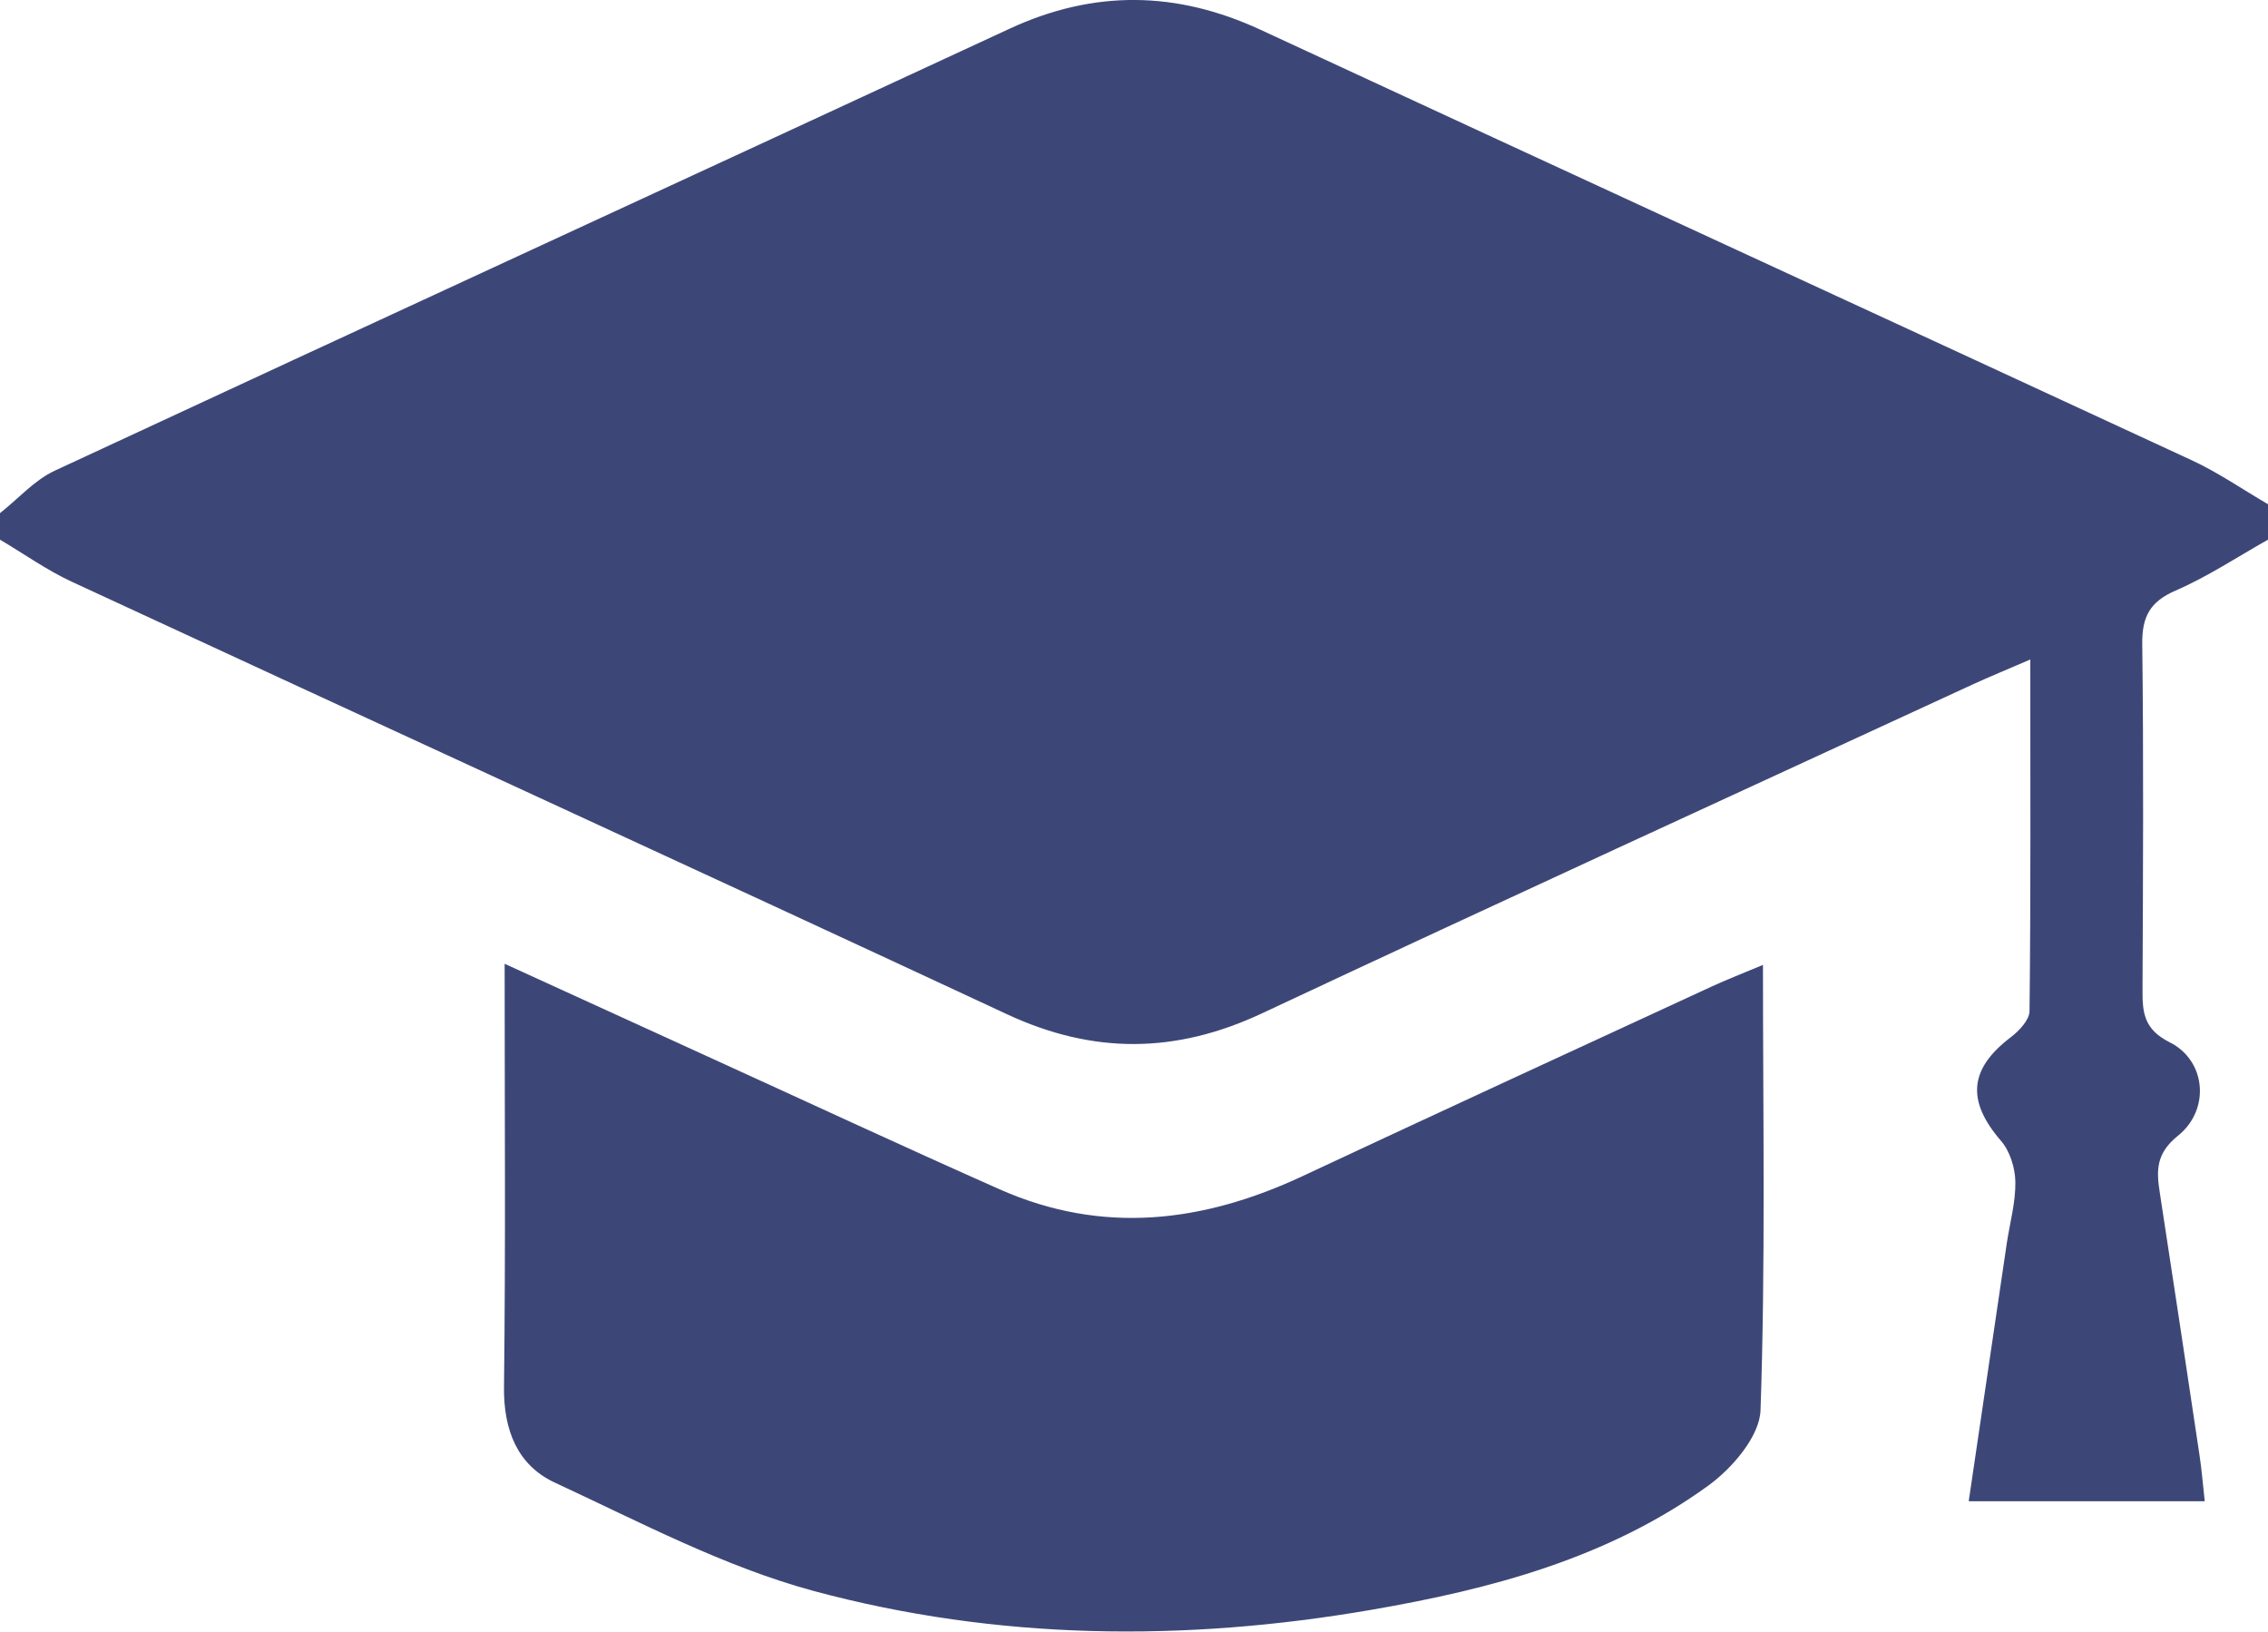 <?xml version="1.0" encoding="UTF-8"?>
<svg id="_レイヤー_2" data-name="レイヤー_2" xmlns="http://www.w3.org/2000/svg" viewBox="0 0 17.604 12.665">
  <defs>
    <style>
      .cls-1 {
        fill: #3d4777;
      }
    </style>
  </defs>
  <g id="_レイヤー_1-2" data-name="レイヤー_1">
    <g>
      <path class="cls-1" d="M17.604,4.189c-.238.134-.468.287-.717.395-.201.087-.262.205-.259.418.011.893.006,1.787.002,2.681-.001.178.011.307.212.408.281.141.316.521.064.724-.172.138-.169.27-.142.442.104.678.207,1.357.308,2.036.017.111.026.224.041.36h-1.832c.1-.68.198-1.343.296-2.006.024-.158.069-.317.066-.475-.002-.107-.042-.236-.111-.316-.269-.311-.249-.559.077-.806.064-.049.143-.133.144-.202.01-.89.006-1.78.006-2.729-.185.08-.319.135-.45.195-1.839.849-3.681,1.692-5.514,2.552-.668.313-1.308.319-1.978.007-2.417-1.126-4.842-2.237-7.261-3.358C.364,4.426.186,4.299,0,4.189,0,4.12,0,4.052,0,3.983c.141-.111.266-.255.424-.329C2.892,2.506,5.366,1.369,7.836.223c.656-.304,1.297-.294,1.95.009,2.408,1.117,4.819,2.225,7.227,3.341.205.095.394.226.591.341v.275Z"/>
      <path class="cls-1" d="M13.684,7.491c0,1.191.02,2.325-.019,3.456-.007.203-.221.451-.406.585-.777.563-1.687.804-2.617.964-1.45.25-2.904.236-4.324-.146-.696-.188-1.352-.536-2.012-.842-.29-.135-.398-.408-.394-.742.013-1.075.005-2.15.005-3.285.552.252,1.058.483,1.563.714.76.346,1.517.699,2.28,1.037.798.354,1.579.258,2.351-.103,1.057-.495,2.117-.983,3.176-1.472.112-.052.228-.096.396-.167Z"/>
    </g>
  </g>
</svg>